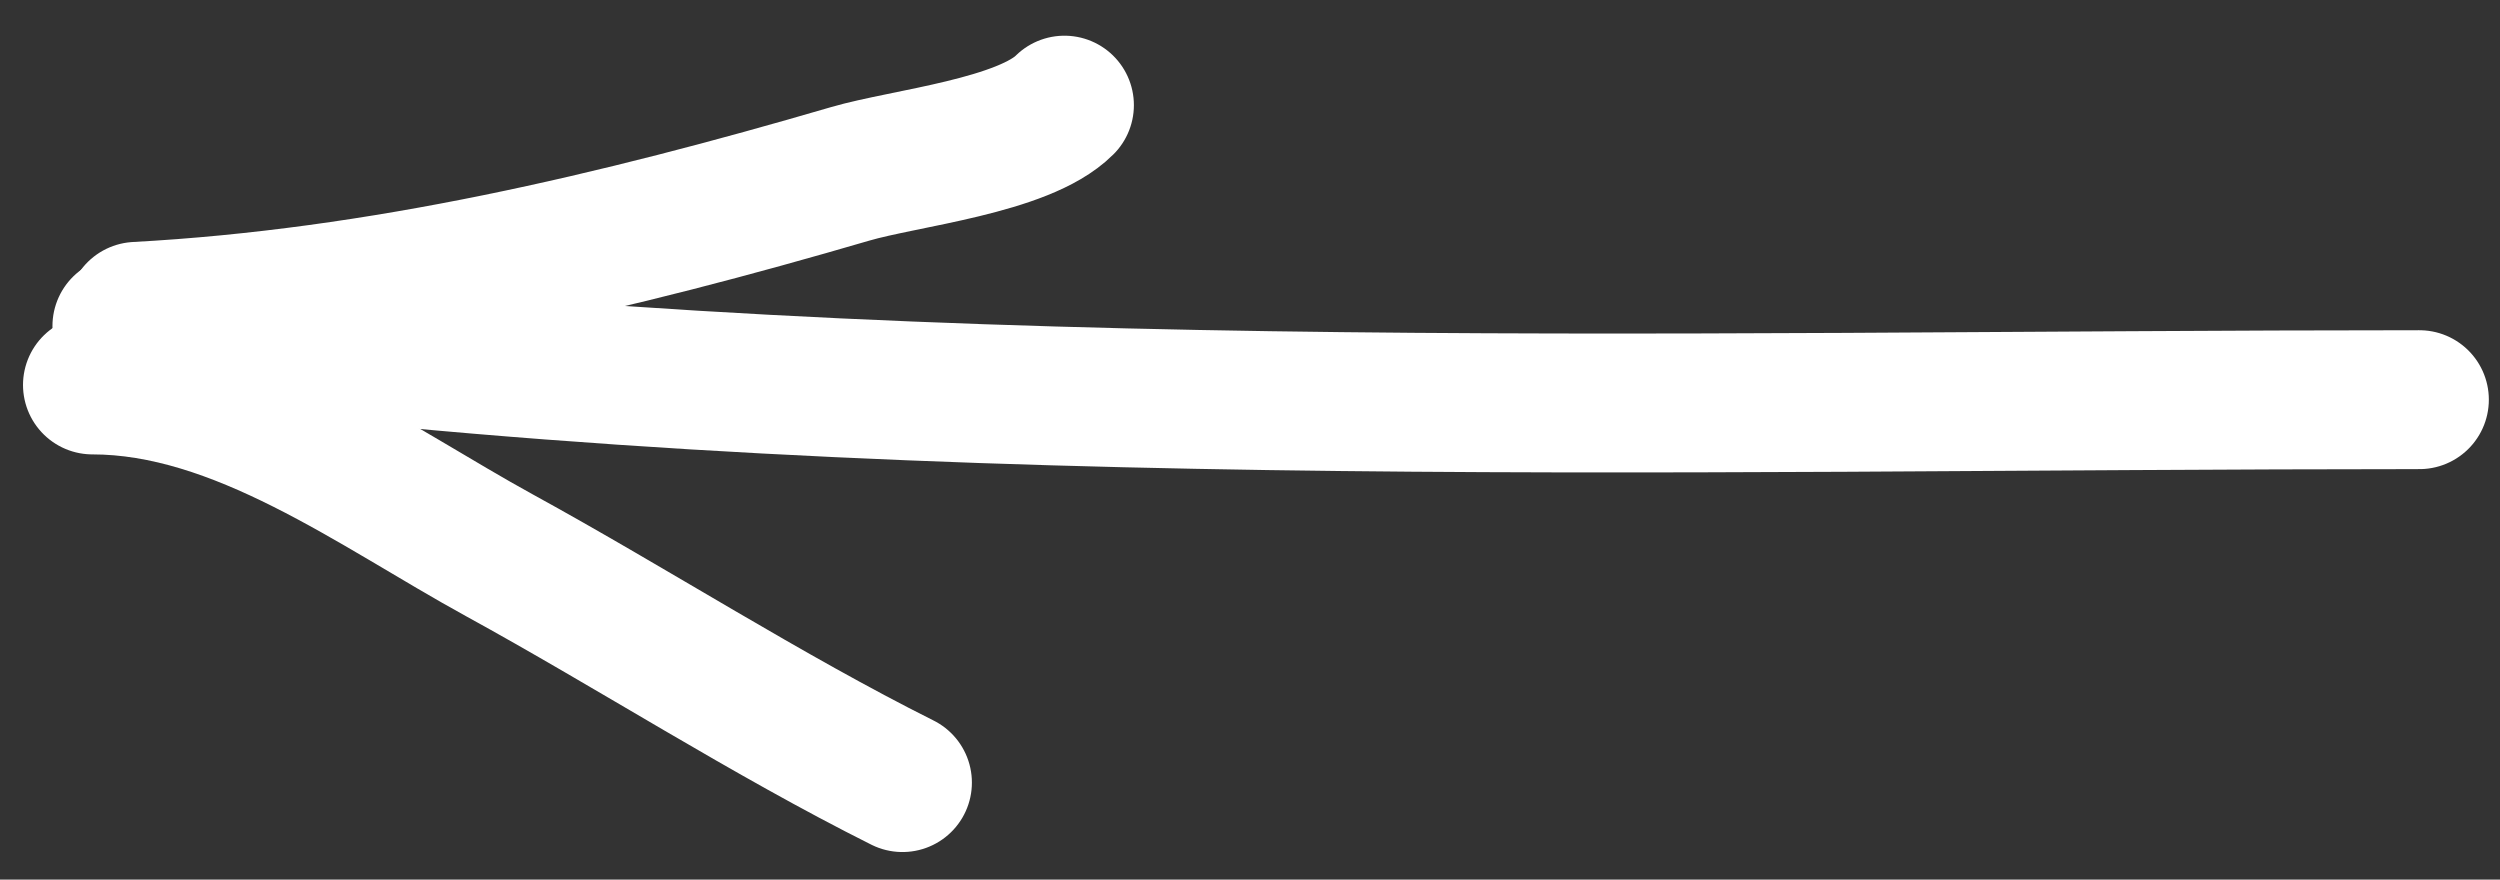 <svg width="54" height="19" viewBox="0 0 54 19" fill="none" xmlns="http://www.w3.org/2000/svg">
<rect x="0" y="0" width="54" height="19" fill="#333333" stroke="none"/>
<path d="M2.633 7.042C19.053 9.219 35.727 8.633 52.259 8.633" stroke="white" stroke-width="3" stroke-linecap="round"/>
<path d="M2.951 6.725C8.207 6.441 13.325 5.228 18.362 3.756C19.54 3.411 22.11 3.153 22.992 2.271" stroke="white" stroke-width="3" stroke-linecap="round"/>
<path d="M1.997 8.315C5.165 8.315 8.108 10.525 10.781 11.991C13.683 13.582 16.558 15.436 19.493 16.904" stroke="white" stroke-width="3" stroke-linecap="round"/>
</svg>
